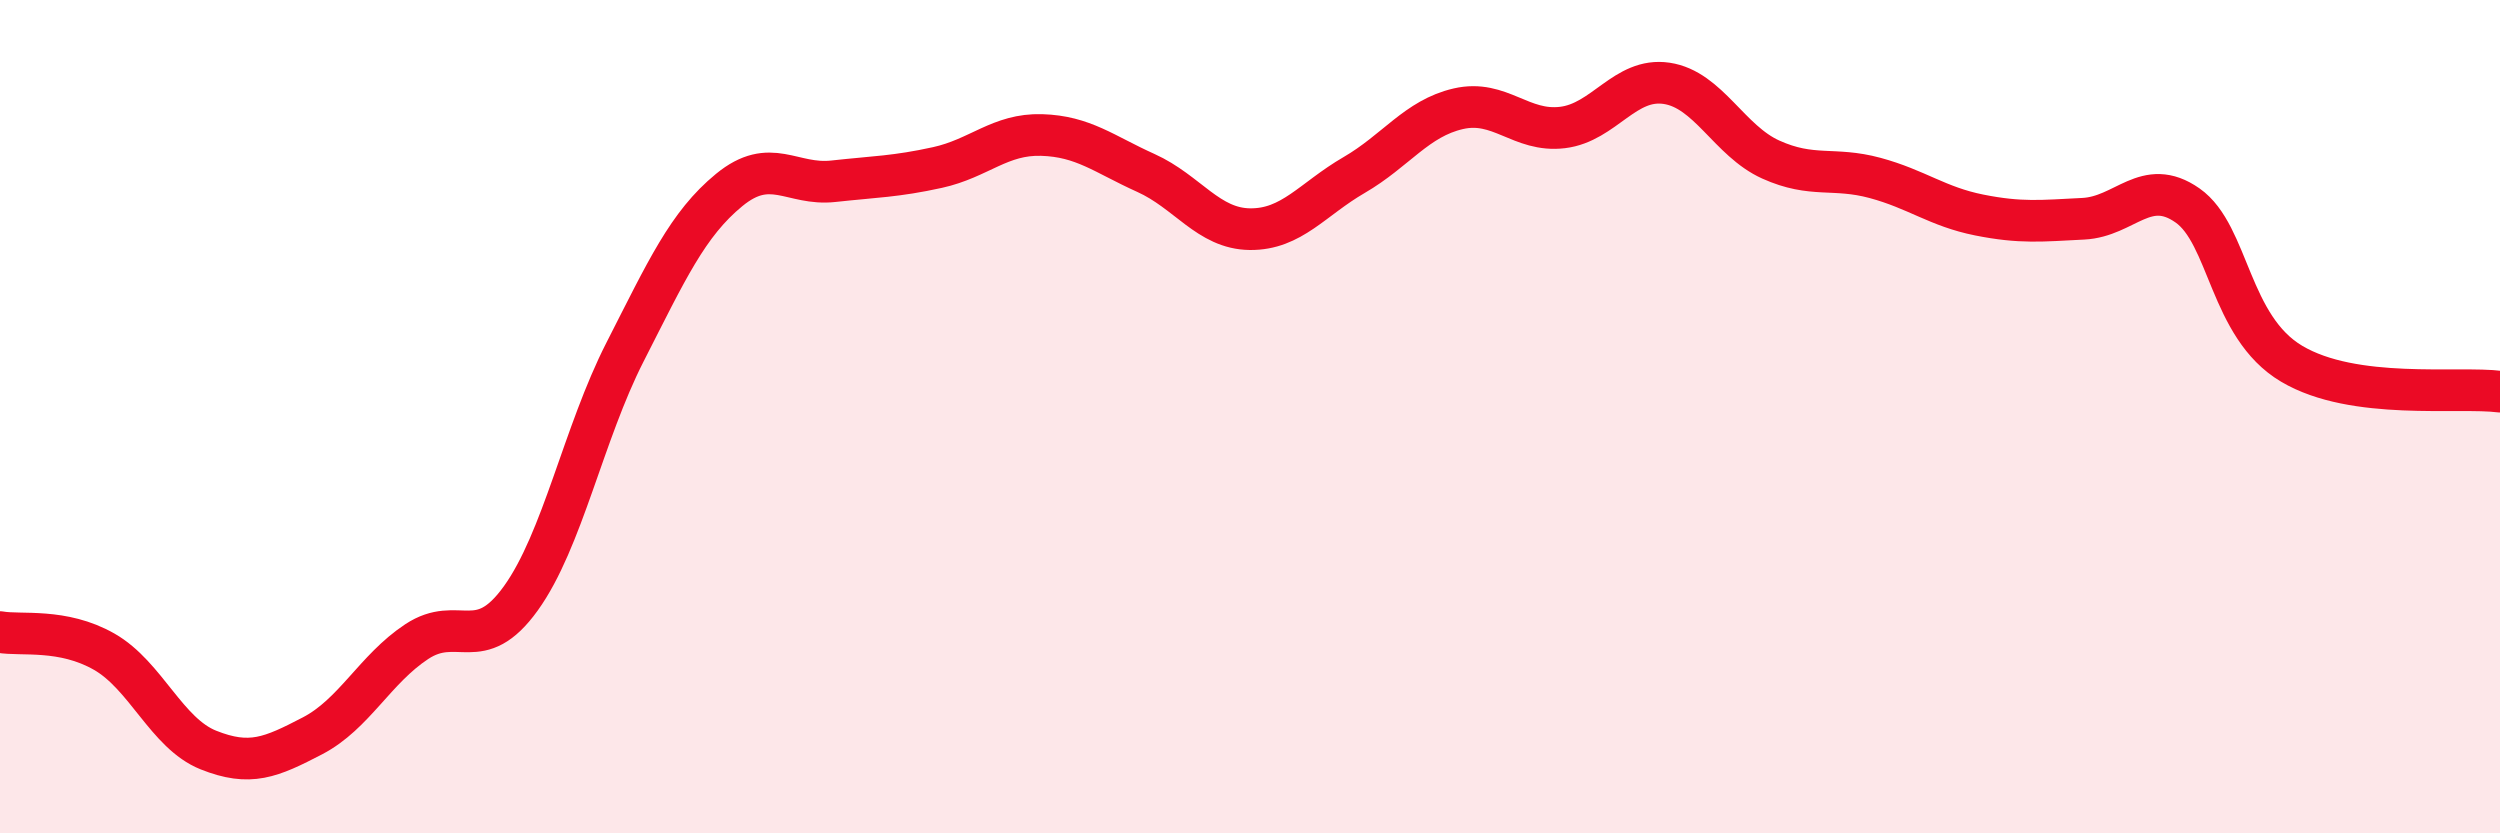 
    <svg width="60" height="20" viewBox="0 0 60 20" xmlns="http://www.w3.org/2000/svg">
      <path
        d="M 0,15.17 C 0.5,15.26 1.5,15.07 2.5,15.64 C 3.5,16.21 4,17.6 5,18 C 6,18.4 6.5,18.18 7.5,17.66 C 8.5,17.14 9,16.06 10,15.4 C 11,14.74 11.5,15.75 12.5,14.36 C 13.5,12.97 14,10.41 15,8.45 C 16,6.49 16.5,5.38 17.5,4.56 C 18.5,3.74 19,4.46 20,4.35 C 21,4.24 21.5,4.24 22.5,4.02 C 23.5,3.8 24,3.21 25,3.24 C 26,3.27 26.5,3.7 27.5,4.15 C 28.5,4.6 29,5.49 30,5.5 C 31,5.51 31.5,4.78 32.5,4.2 C 33.5,3.62 34,2.84 35,2.61 C 36,2.38 36.5,3.18 37.5,3.06 C 38.5,2.94 39,1.85 40,2 C 41,2.15 41.5,3.38 42.5,3.83 C 43.5,4.28 44,4 45,4.27 C 46,4.54 46.5,4.96 47.5,5.16 C 48.5,5.36 49,5.3 50,5.25 C 51,5.2 51.5,4.23 52.5,4.93 C 53.5,5.63 53.5,7.84 55,8.73 C 56.5,9.62 59,9.27 60,9.4L60 20L0 20Z"
        fill="#EB0A25"
        opacity="0.1"
        stroke-linecap="round"
        stroke-linejoin="round"
      />
      <path
        d="M 0,15.17 C 0.5,15.26 1.5,15.07 2.5,15.64 C 3.5,16.21 4,17.6 5,18 C 6,18.4 6.5,18.18 7.5,17.66 C 8.5,17.14 9,16.06 10,15.4 C 11,14.74 11.5,15.75 12.5,14.36 C 13.5,12.97 14,10.41 15,8.45 C 16,6.49 16.5,5.38 17.5,4.56 C 18.5,3.74 19,4.46 20,4.35 C 21,4.24 21.5,4.24 22.5,4.02 C 23.5,3.8 24,3.21 25,3.24 C 26,3.27 26.5,3.7 27.5,4.15 C 28.5,4.6 29,5.49 30,5.5 C 31,5.51 31.5,4.78 32.5,4.2 C 33.5,3.62 34,2.84 35,2.61 C 36,2.38 36.5,3.18 37.5,3.06 C 38.5,2.94 39,1.85 40,2 C 41,2.15 41.5,3.38 42.5,3.83 C 43.5,4.28 44,4 45,4.27 C 46,4.54 46.5,4.96 47.5,5.16 C 48.5,5.36 49,5.3 50,5.25 C 51,5.2 51.5,4.23 52.5,4.93 C 53.5,5.63 53.5,7.84 55,8.73 C 56.5,9.62 59,9.27 60,9.4"
        stroke="#EB0A25"
        stroke-width="1"
        fill="none"
        stroke-linecap="round"
        stroke-linejoin="round"
      />
    </svg>
  
